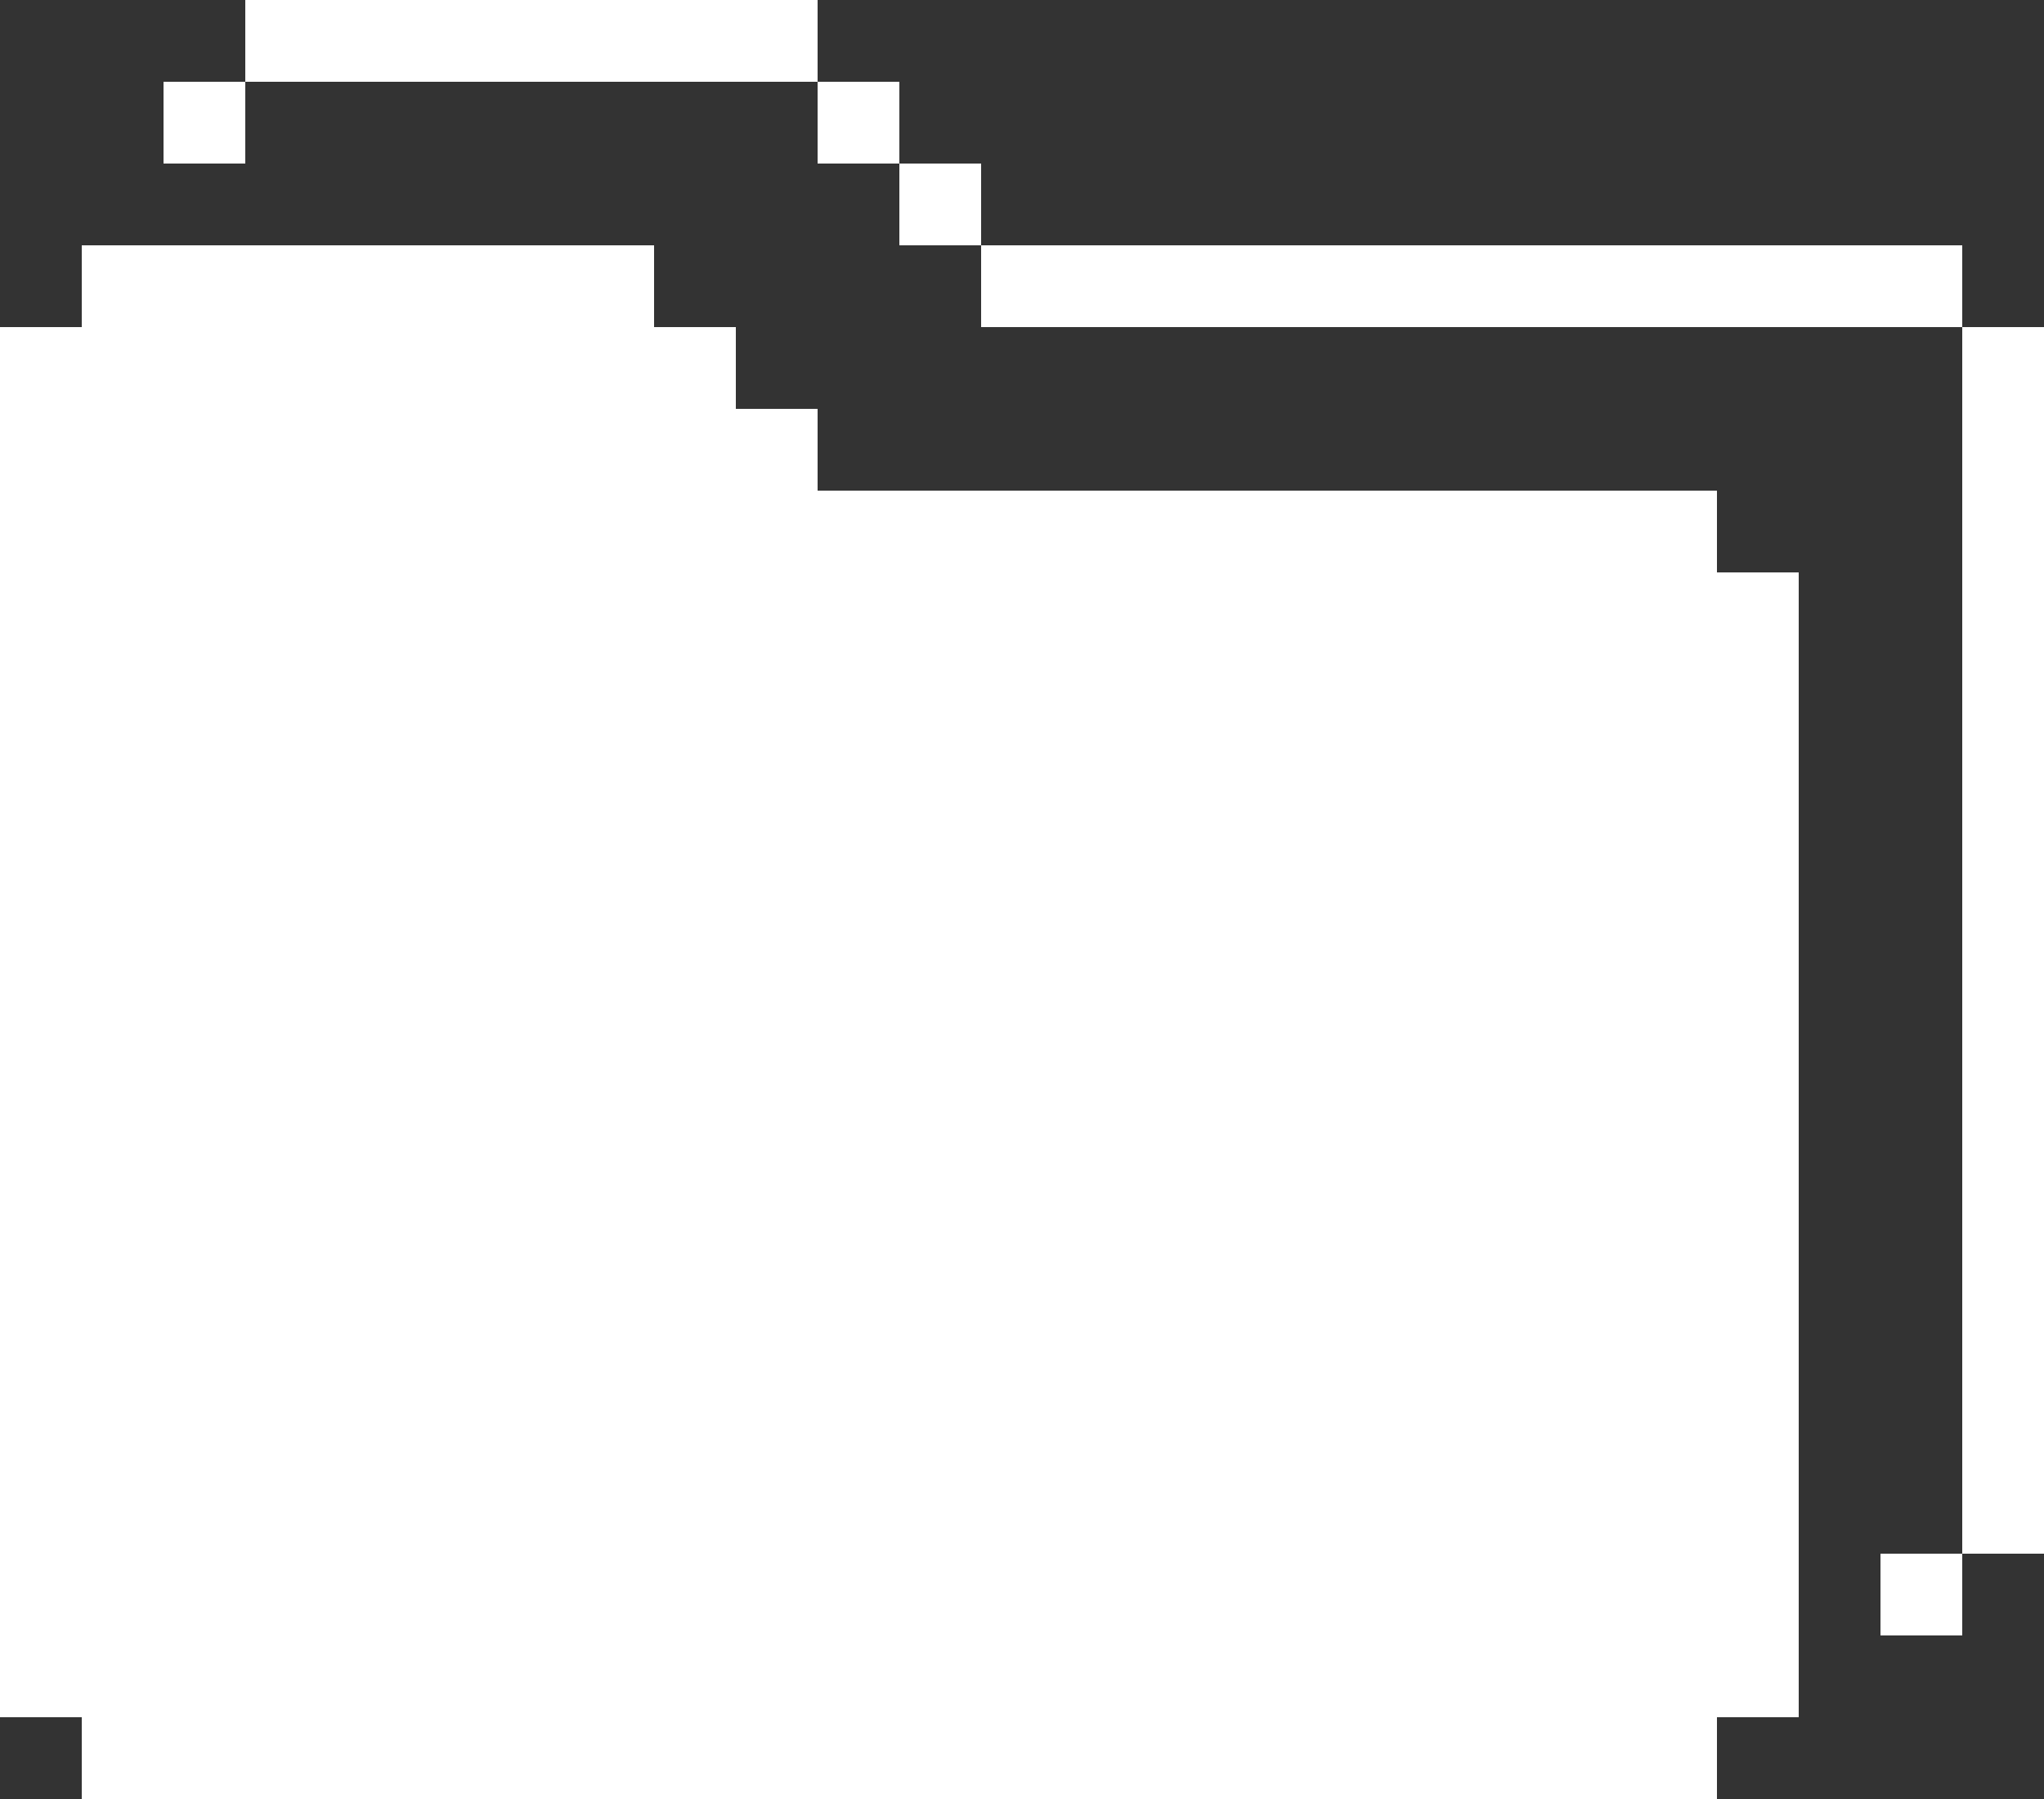 <svg width="25" height="22" viewBox="0 0 25 22" fill="none" xmlns="http://www.w3.org/2000/svg">
<rect x="0" y="0" width="25" height="22" fill="#333333" stroke="none"/>
<path d="M1 21H3H21V19V9V7H11L8 4H3H1V21Z" fill="white"/>
<rect y="4" width="1" height="17" fill="white"/>
<rect x="1" y="21" width="20" height="1" fill="white"/>
<rect x="1" y="3" width="7" height="1" fill="white"/>
<rect x="3" width="7" height="1" fill="white"/>
<rect x="10" y="6" width="11" height="1" fill="white"/>
<rect x="9" y="5" width="1" height="1" fill="white"/>
<rect x="23" y="19" width="1" height="1" fill="white"/>
<rect x="8" y="4" width="1" height="1" fill="white"/>
<rect x="11" y="2" width="1" height="1" fill="white"/>
<rect x="10" y="1" width="1" height="1" fill="white"/>
<rect x="2" y="1" width="1" height="1" fill="white"/>
<rect x="12" y="3" width="12" height="1" fill="white"/>
<rect x="21" y="7" width="1" height="14" fill="white"/>
<rect x="24" y="4" width="1" height="15" fill="white"/>
</svg>
